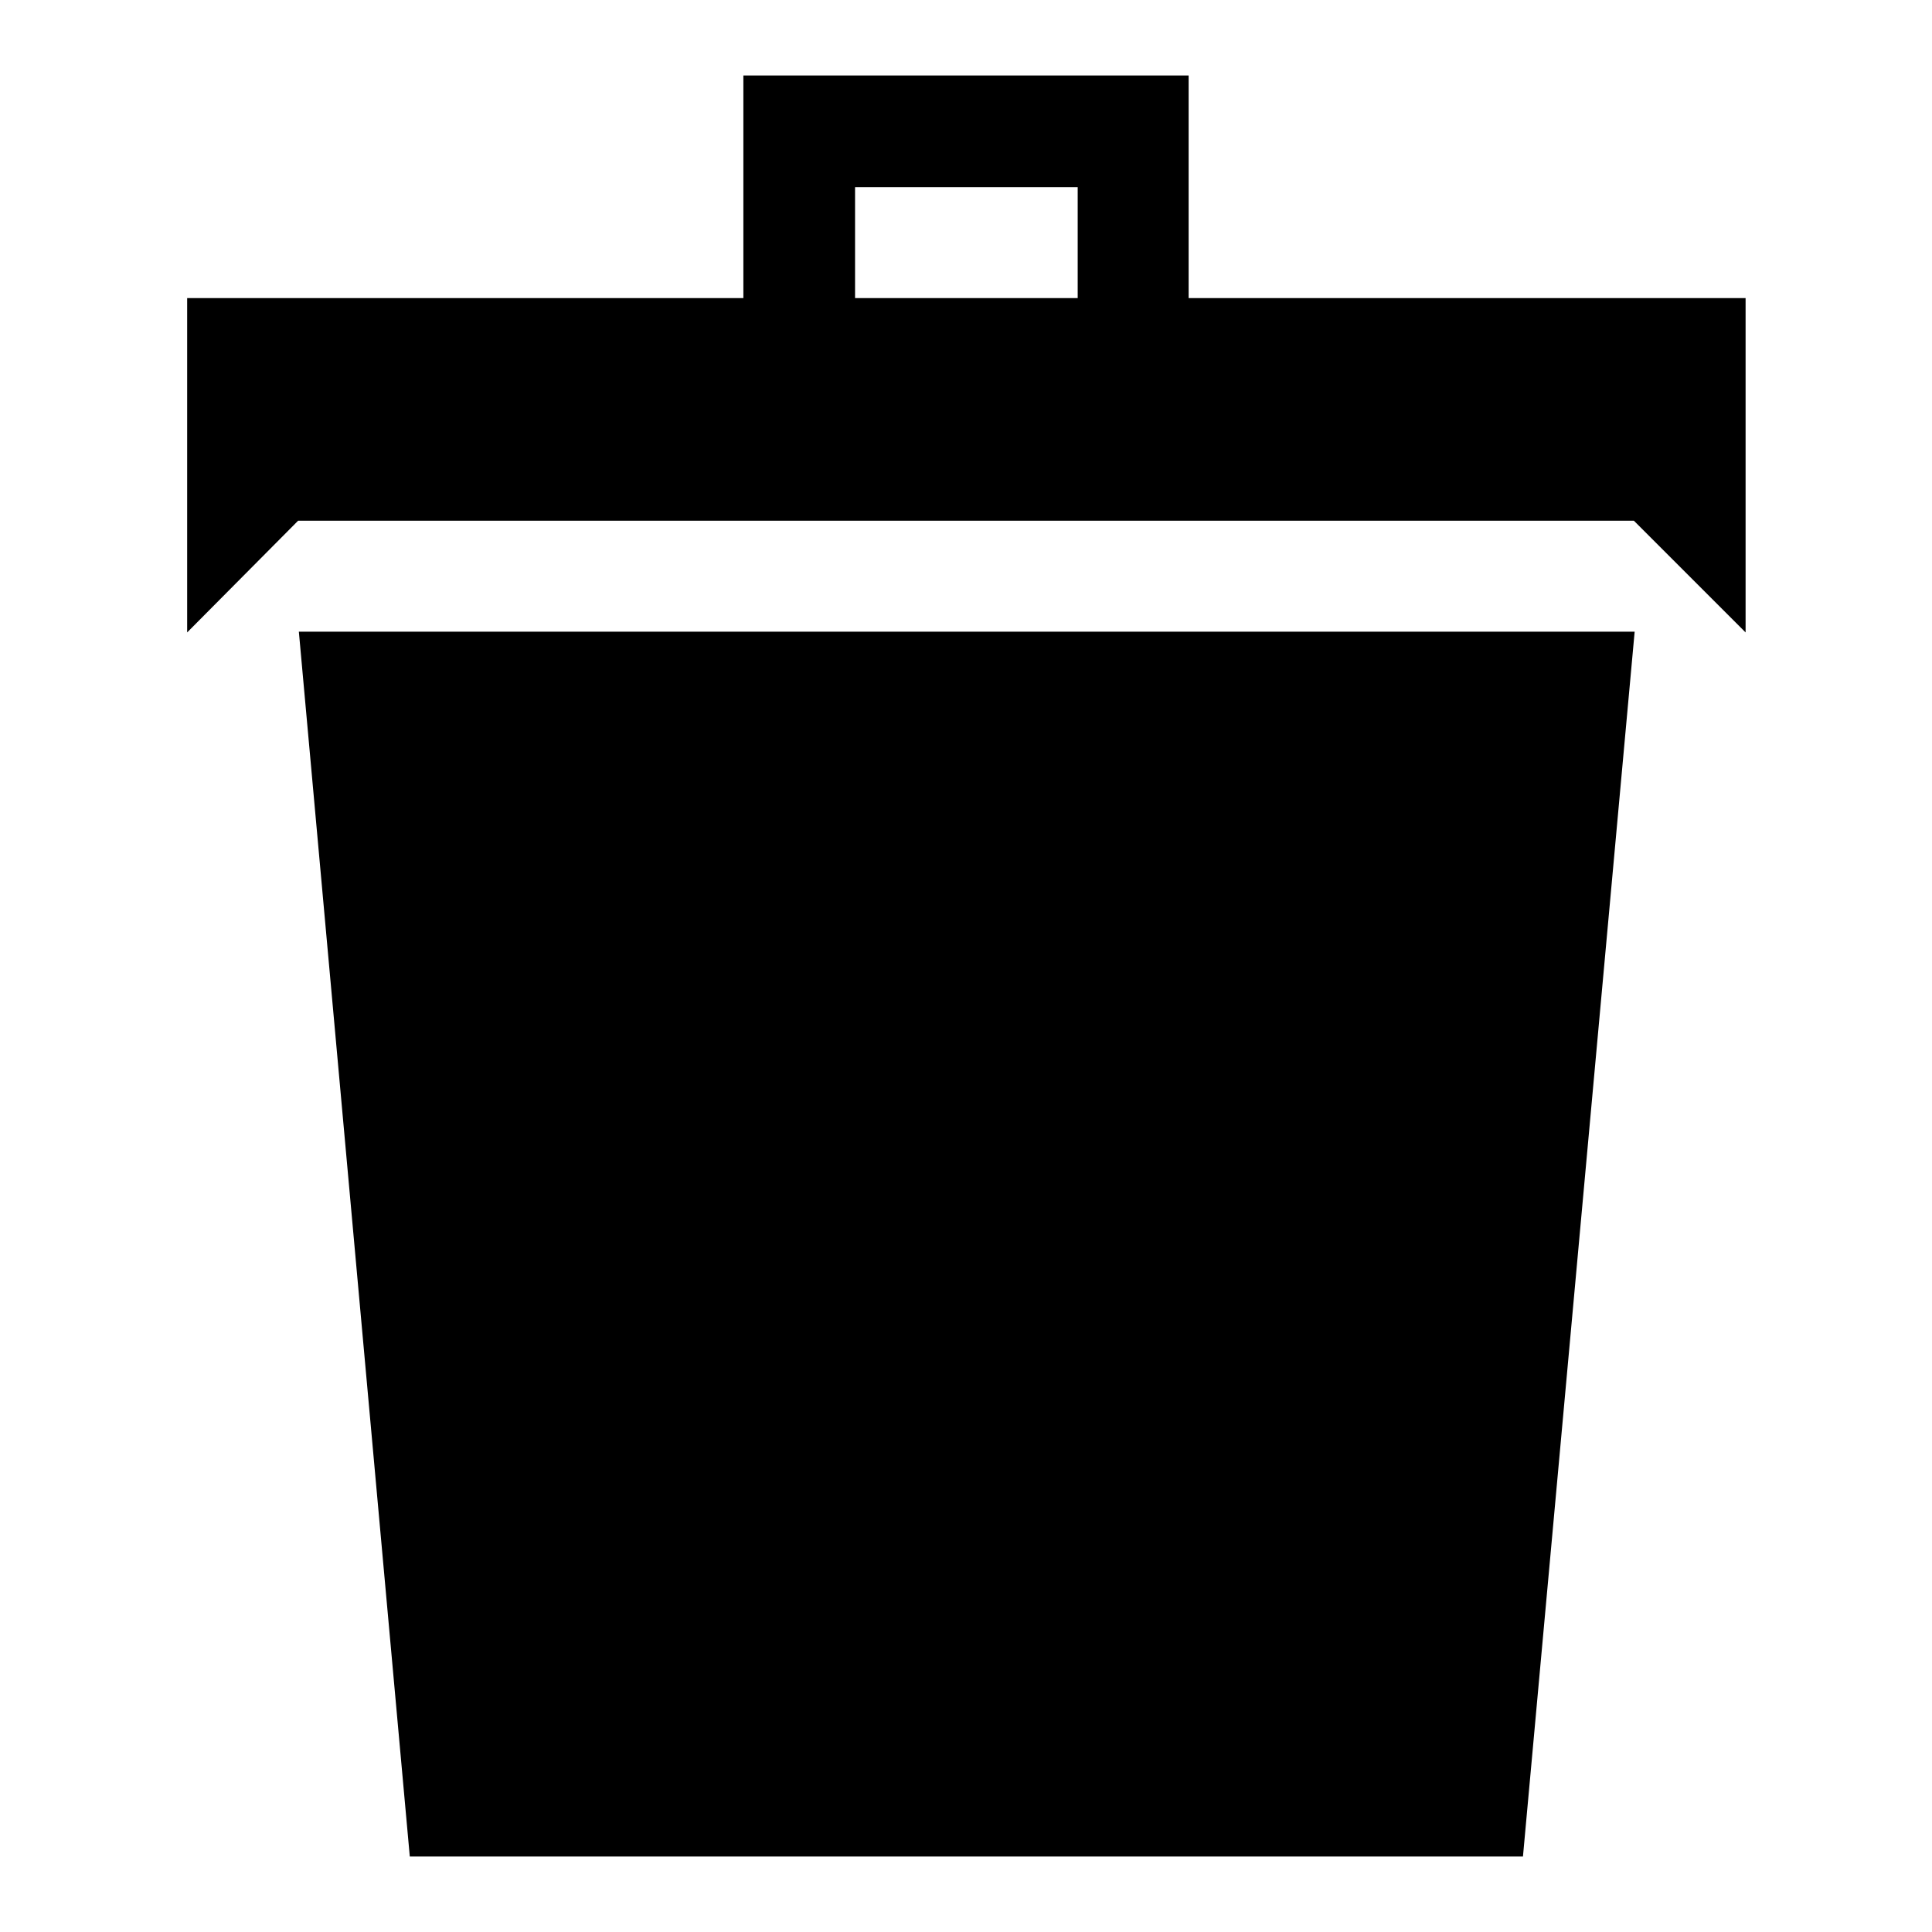 <?xml version="1.0" encoding="utf-8"?>
<!-- Svg Vector Icons : http://www.onlinewebfonts.com/icon -->
<!DOCTYPE svg PUBLIC "-//W3C//DTD SVG 1.1//EN" "http://www.w3.org/Graphics/SVG/1.1/DTD/svg11.dtd">
<svg version="1.1" xmlns="http://www.w3.org/2000/svg" xmlns:xlink="http://www.w3.org/1999/xlink" x="0px" y="0px" viewBox="0 0 256 256" enable-background="new 0 0 256 256" xml:space="preserve">
<g> <path fill="#000000" d="M54.3,246h147.5l14.8-162.3h-177L54.3,246z M157.5,39.5V10h-59v29.5H24.8v44.3L39.5,69h177l14.8,14.8V39.5 H157.5z M142.8,39.5h-29.5V24.8h29.5V39.5z"/></g>
</svg>